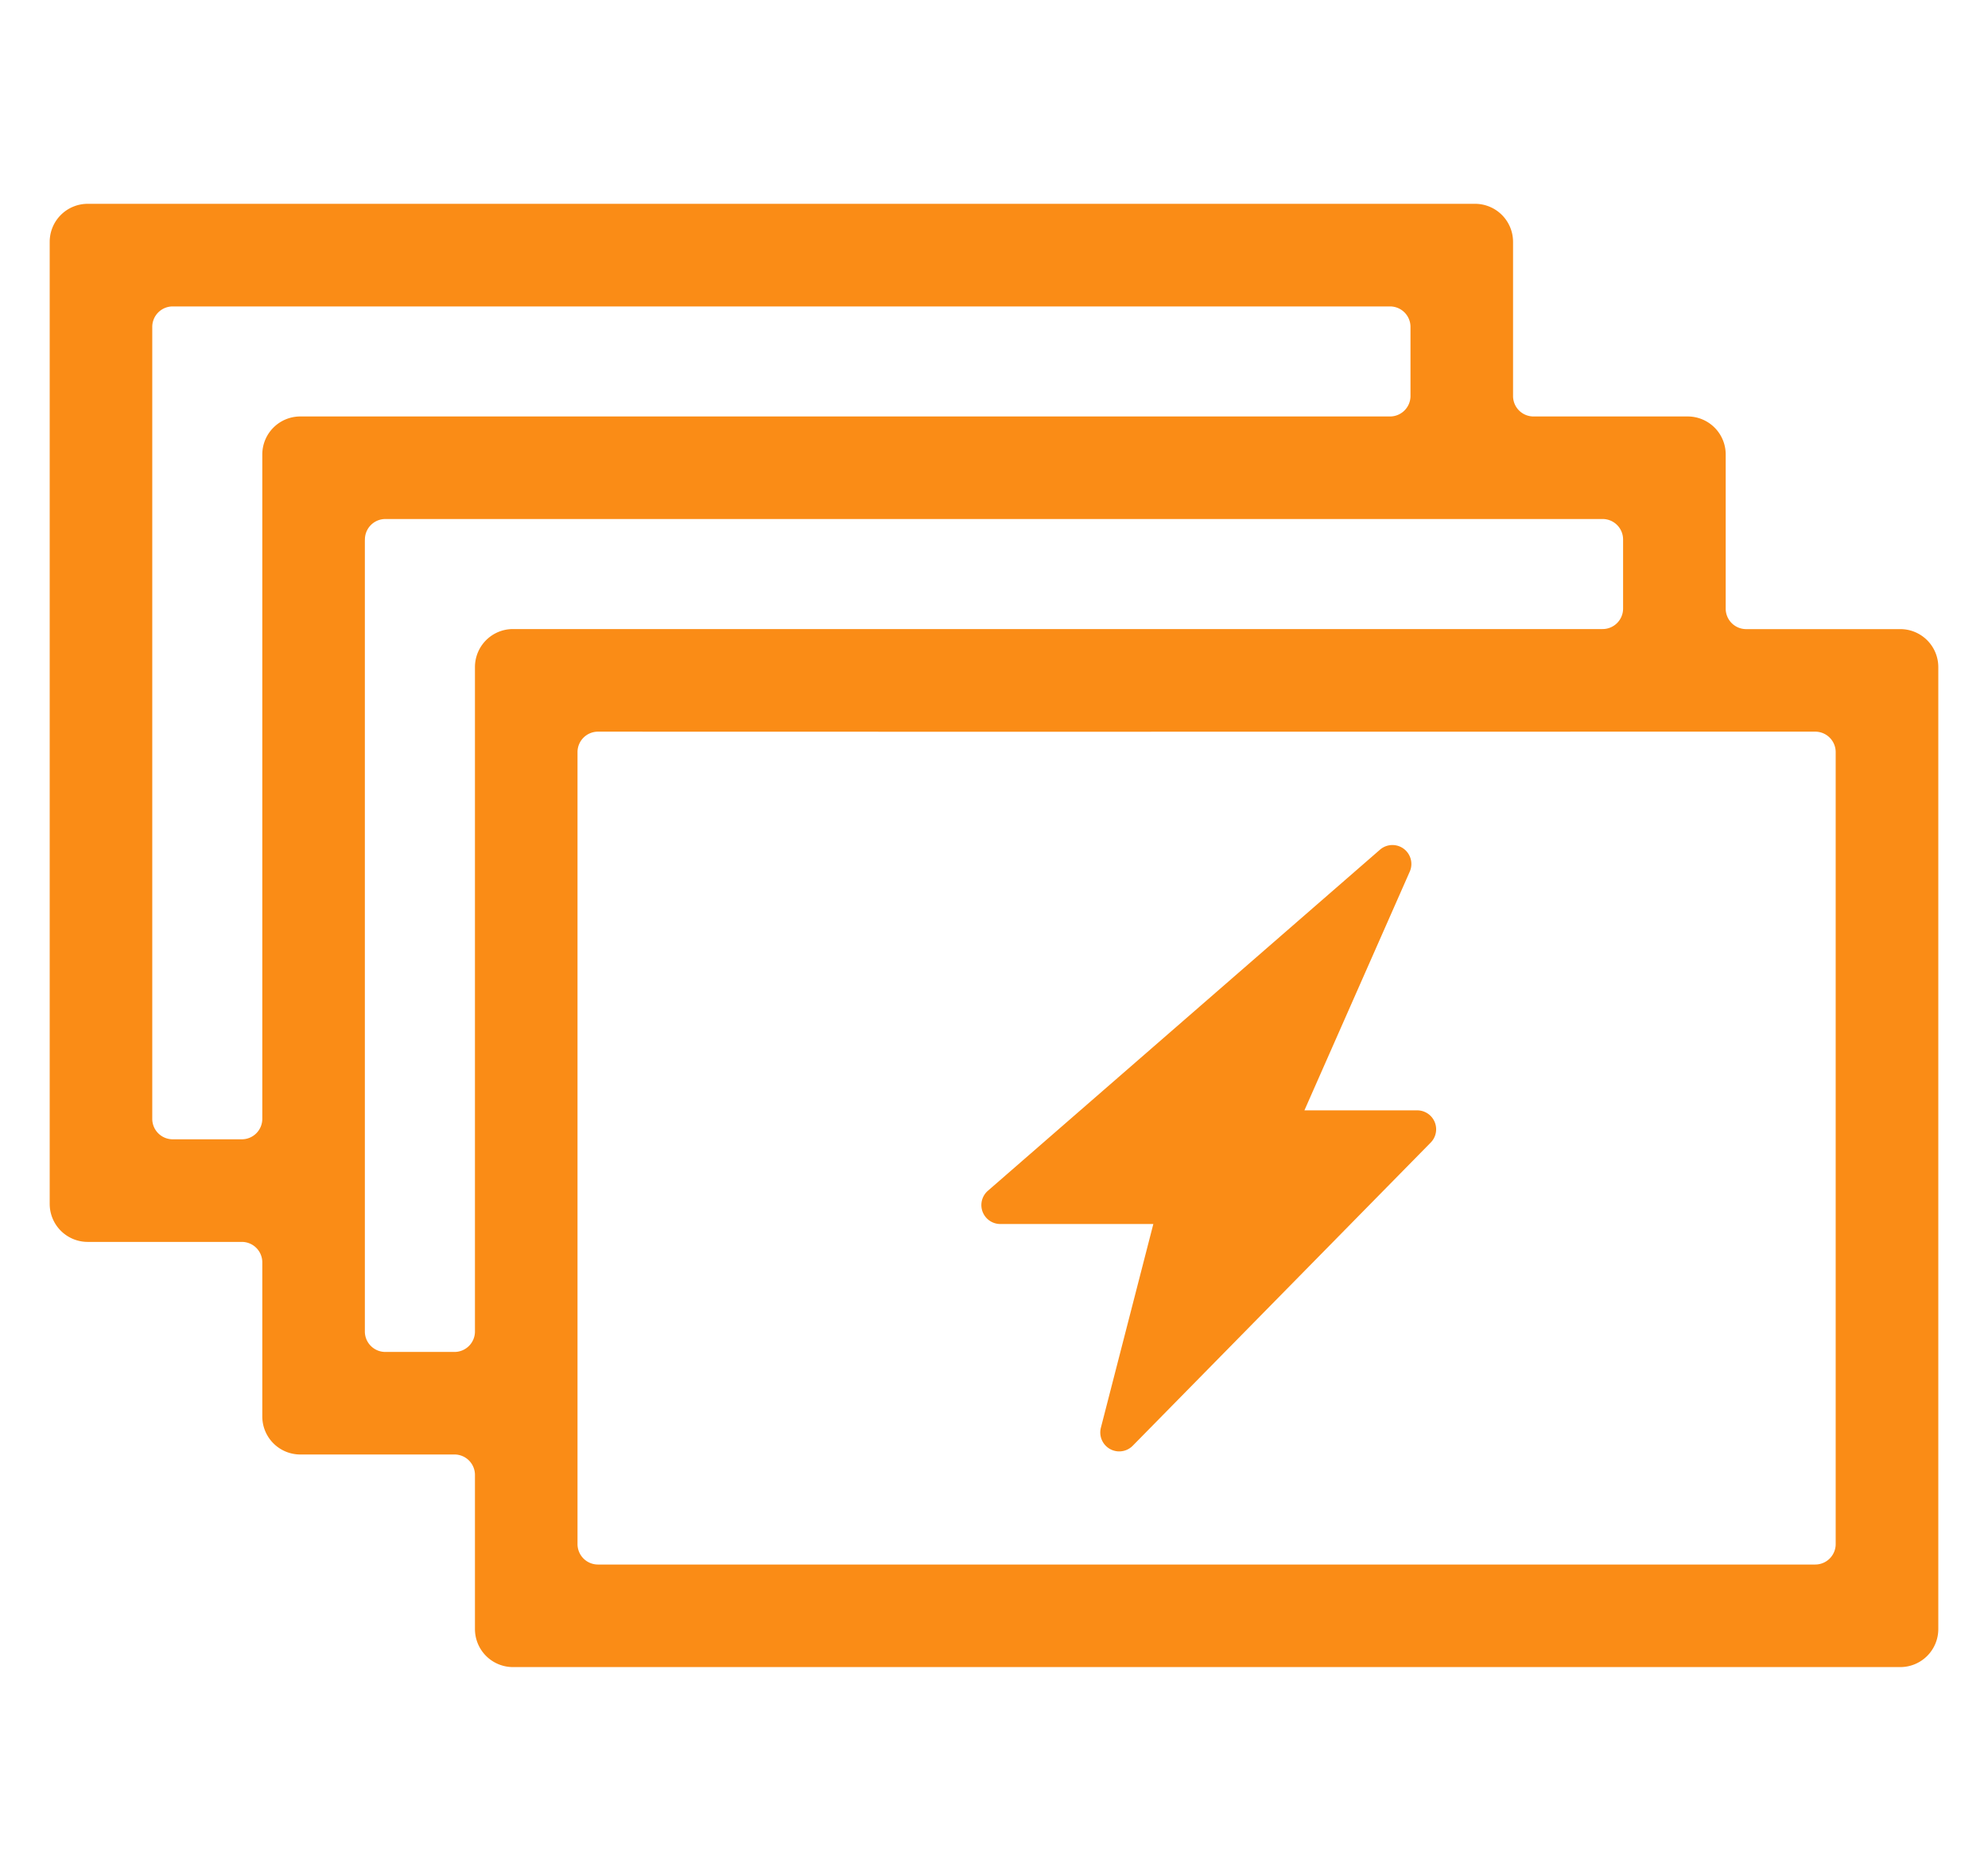 <svg xmlns="http://www.w3.org/2000/svg" fill="none" viewBox="0 0 34 32"><path fill="#FA8C16" stroke="#FA8C16" stroke-linejoin="round" stroke-width=".3" d="M1.5 3.636a.5.5 0 0 0-.5.5v16.455a.5.5 0 0 0 .5.5h2.636a.5.5 0 0 1 .5.5v2.636a.5.5 0 0 0 .5.5h2.637a.5.5 0 0 1 .5.5v2.636a.5.5 0 0 0 .5.5H32.5a.5.5 0 0 0 .5-.5V11.41a.5.5 0 0 0-.5-.5h-2.636a.5.5 0 0 1-.5-.5V7.773a.5.5 0 0 0-.5-.5h-2.637a.5.5 0 0 1-.5-.5V4.136a.5.5 0 0 0-.5-.5H1.5Zm.954 1.955a.5.5 0 0 1 .5-.5h20.819a.5.5 0 0 1 .5.5v1.182a.5.5 0 0 1-.5.5H5.136a.5.5 0 0 0-.5.5v11.363a.5.5 0 0 1-.5.5H2.954a.5.5 0 0 1-.5-.5V5.591Zm3.637 3.636a.5.5 0 0 1 .5-.5h20.818a.5.5 0 0 1 .5.5v1.182a.5.5 0 0 1-.5.5H8.773a.5.5 0 0 0-.5.5v11.364a.5.5 0 0 1-.5.5H6.59a.5.5 0 0 1-.5-.5V9.227Zm3.636 3.637a.5.5 0 0 1 .5-.5c6.94.003 13.892 0 20.818 0a.5.5 0 0 1 .5.5v13.545a.5.5 0 0 1-.5.5H10.227a.5.5 0 0 1-.5-.5V12.864Z"/><path fill="#FA8C16" d="M18.828 24.419a.324.324 0 0 0 .545.308l5.096-5.185a.324.324 0 0 0-.23-.551h-1.93l1.801-4.082a.324.324 0 0 0-.509-.376l-6.705 5.833a.324.324 0 0 0 .213.569h2.616l-.897 3.484Z"/></svg>